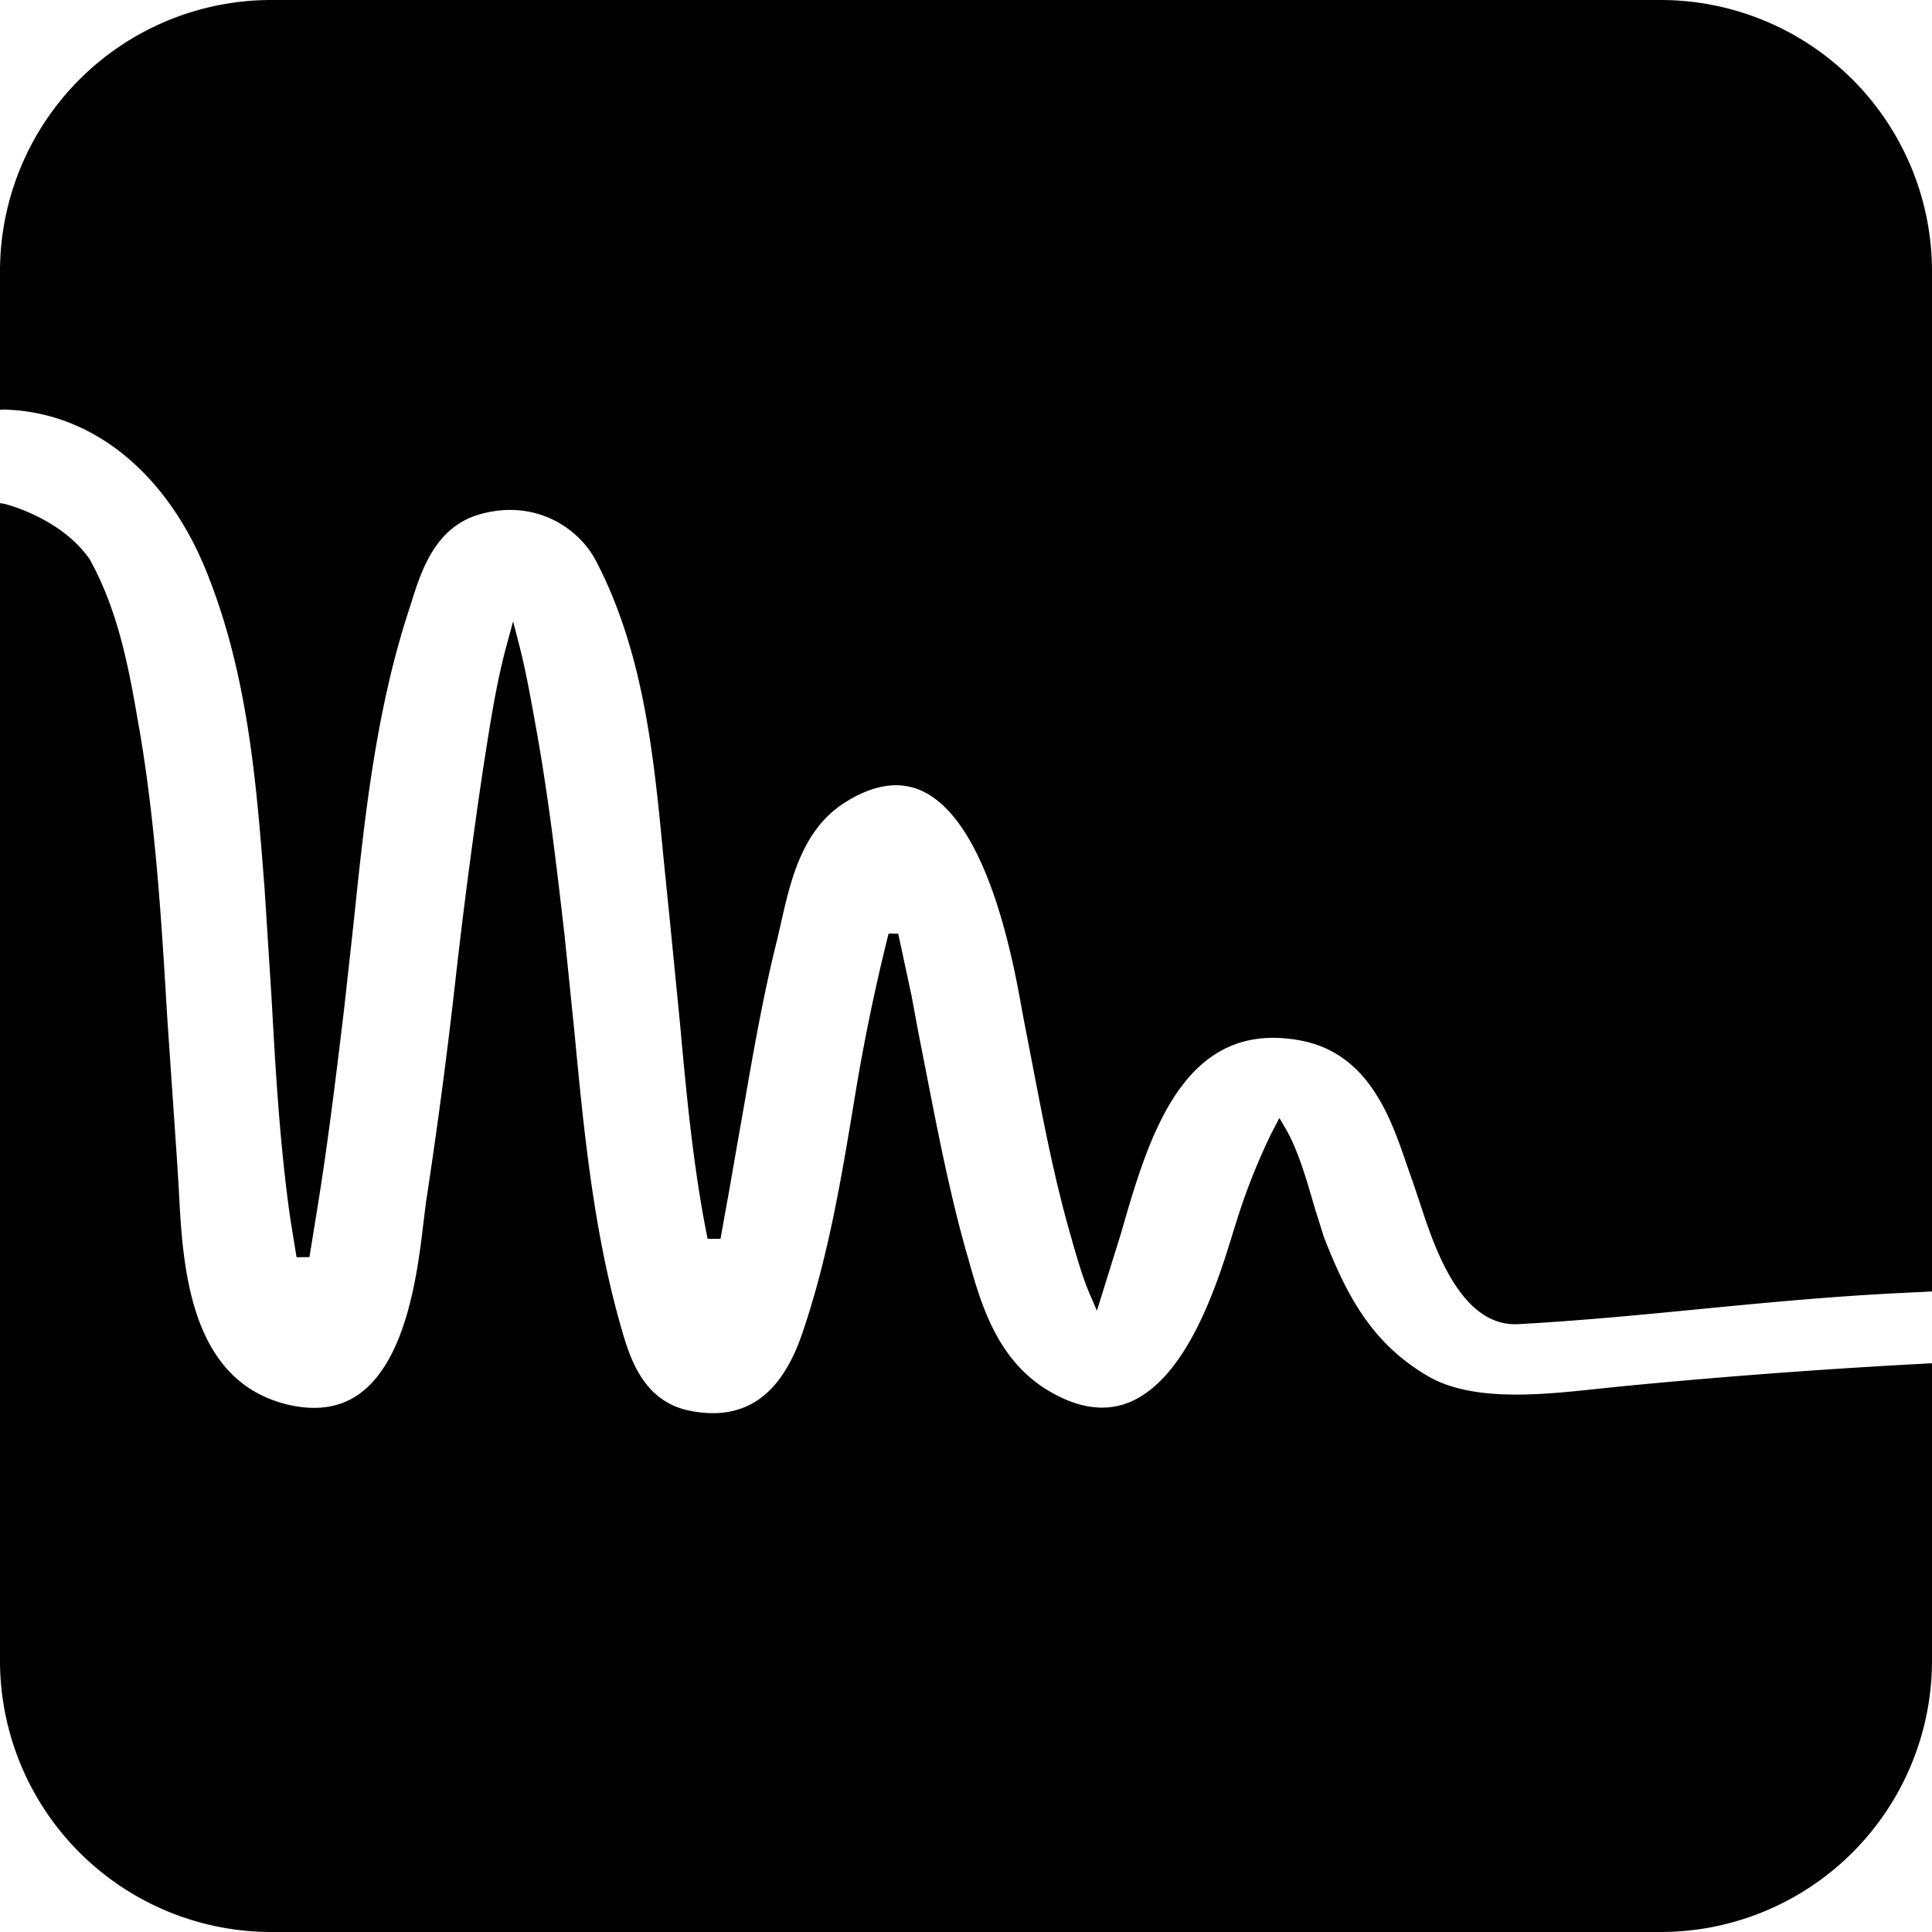 <svg xmlns="http://www.w3.org/2000/svg" width="1em" height="1em" viewBox="0 0 24 24"><path fill="currentColor" d="M3.362 0A3.371 3.371 0 0 0 0 3.362v1.73c.014-.001.025-.005.04-.004c1.101.021 2.029.786 2.523 2.008c.518 1.282.623 2.637.724 3.948l.086 1.348c.05.903.103 1.837.234 2.752l.077.474l.16-.002l.077-.476c.143-.86.249-1.736.351-2.583l.12-1.085c.134-1.29.273-2.623.684-3.883l.033-.102c.124-.396.296-.938.847-1.097c.687-.197 1.233.163 1.45.582c.594 1.143.717 2.433.836 3.681l.082.812l.121 1.226c.081.888.165 1.806.345 2.698h.16l.115-.638l.064-.37l.113-.642c.118-.68.24-1.382.412-2.066l.053-.23c.114-.504.258-1.131.775-1.465c.362-.234.691-.284.977-.15c.815.384 1.13 2.127 1.233 2.7l.024.13l.111.574c.136.706.275 1.438.483 2.15l.022.08c.06.205.12.415.208.62l.086.2l.299-.96c.342-1.19.769-2.673 2.233-2.396c.848.16 1.122.969 1.323 1.559l.085.243l.07.209c.177.542.505 1.552 1.227 1.512c.761-.042 1.53-.116 2.272-.189c.725-.07 1.475-.142 2.216-.184c.22-.013.434-.022.649-.033V3.362A3.372 3.372 0 0 0 20.638 0zM0 6.25v14.388A3.372 3.372 0 0 0 3.362 24h17.276A3.372 3.372 0 0 0 24 20.638v-3.703a85.768 85.768 0 0 0-3.849.286l-.31.032c-.689.074-1.547.165-2.101-.157c-.731-.426-1.028-1.057-1.291-1.72l-.119-.378c-.092-.321-.207-.721-.364-.986l-.073-.124l-.102.196a7.8 7.8 0 0 0-.407 1.013l-.064.203c-.18.59-.555 1.817-1.29 2.119c-.303.125-.644.075-1.015-.149c-.641-.387-.838-1.098-.996-1.668l-.026-.088c-.2-.718-.344-1.457-.483-2.17l-.106-.54l-.08-.432l-.166-.774h-.12a24.983 24.983 0 0 0-.429 2.089c-.158.954-.322 1.941-.646 2.886c-.266.773-.721 1.085-1.392.952c-.593-.117-.754-.68-.86-1.052c-.34-1.193-.46-2.442-.575-3.65l-.122-1.197c-.1-.866-.203-1.76-.368-2.655l-.023-.129c-.048-.258-.101-.552-.173-.828l-.076-.295l-.08.294c-.126.463-.2.945-.273 1.41l-.017.108a73.463 73.463 0 0 0-.347 2.652a69.26 69.26 0 0 1-.365 2.75l-.031.251c-.07.594-.202 1.7-.795 2.13c-.25.181-.566.221-.937.123c-1.189-.32-1.26-1.731-1.308-2.666l-.023-.37l-.12-1.753c-.07-1.181-.143-2.402-.348-3.597l-.005-.025c-.12-.698-.246-1.418-.61-2.077c-.359-.521-1.06-.69-1.06-.69Z"/></svg>